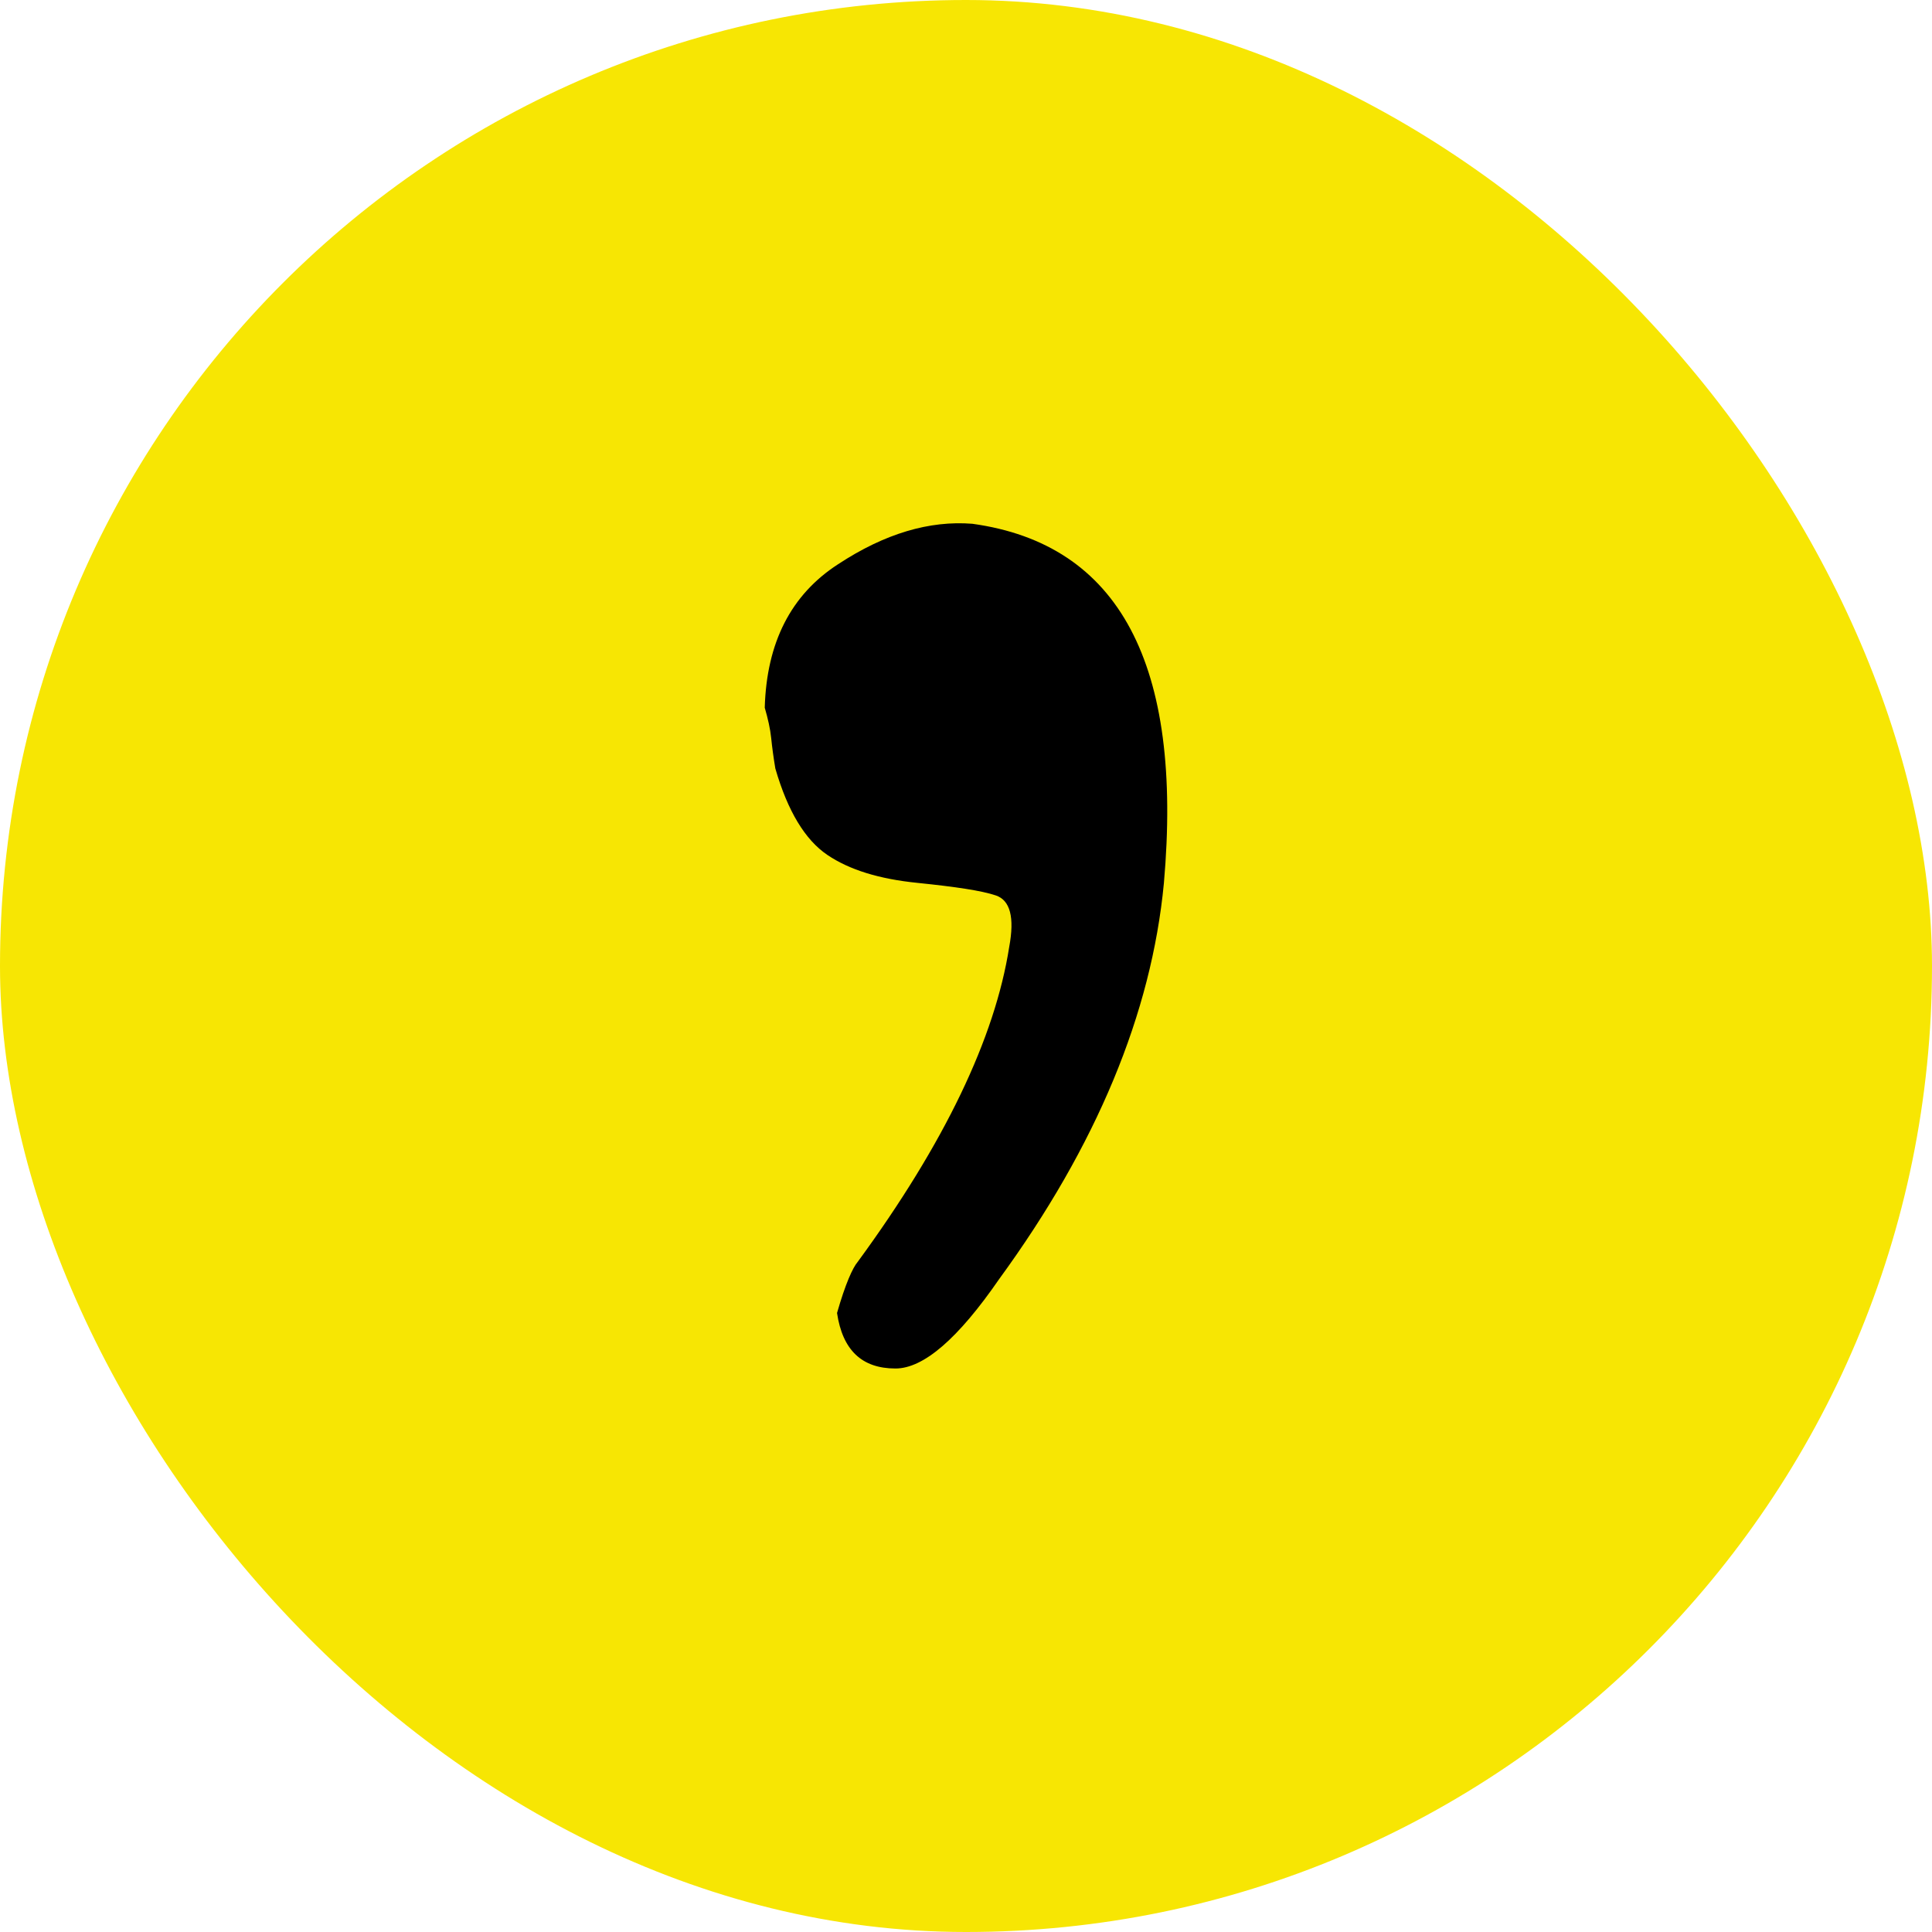 <svg width="48" height="48" viewBox="0 0 48 48" fill="none" xmlns="http://www.w3.org/2000/svg">
<rect width="48" height="48" rx="24" fill="#F7E603"/>
<path d="M25.073 23.53C24.719 25.785 23.472 28.399 21.31 31.35C21.185 31.494 21.002 31.901 20.796 32.621C20.933 33.544 21.413 34 22.248 34C22.946 34 23.804 33.257 24.822 31.781C27.247 28.459 28.608 25.173 28.916 21.947C29.397 16.503 27.807 13.517 24.158 13.013C23.095 12.929 21.985 13.253 20.819 14.02C19.652 14.776 19.046 15.963 19 17.582C19.08 17.858 19.137 18.11 19.16 18.338C19.183 18.566 19.217 18.817 19.263 19.093C19.572 20.16 20.006 20.868 20.555 21.24C21.105 21.612 21.848 21.84 22.797 21.935C23.735 22.031 24.387 22.127 24.742 22.247C25.096 22.367 25.211 22.787 25.073 23.53Z" fill="black"/>
</svg>

